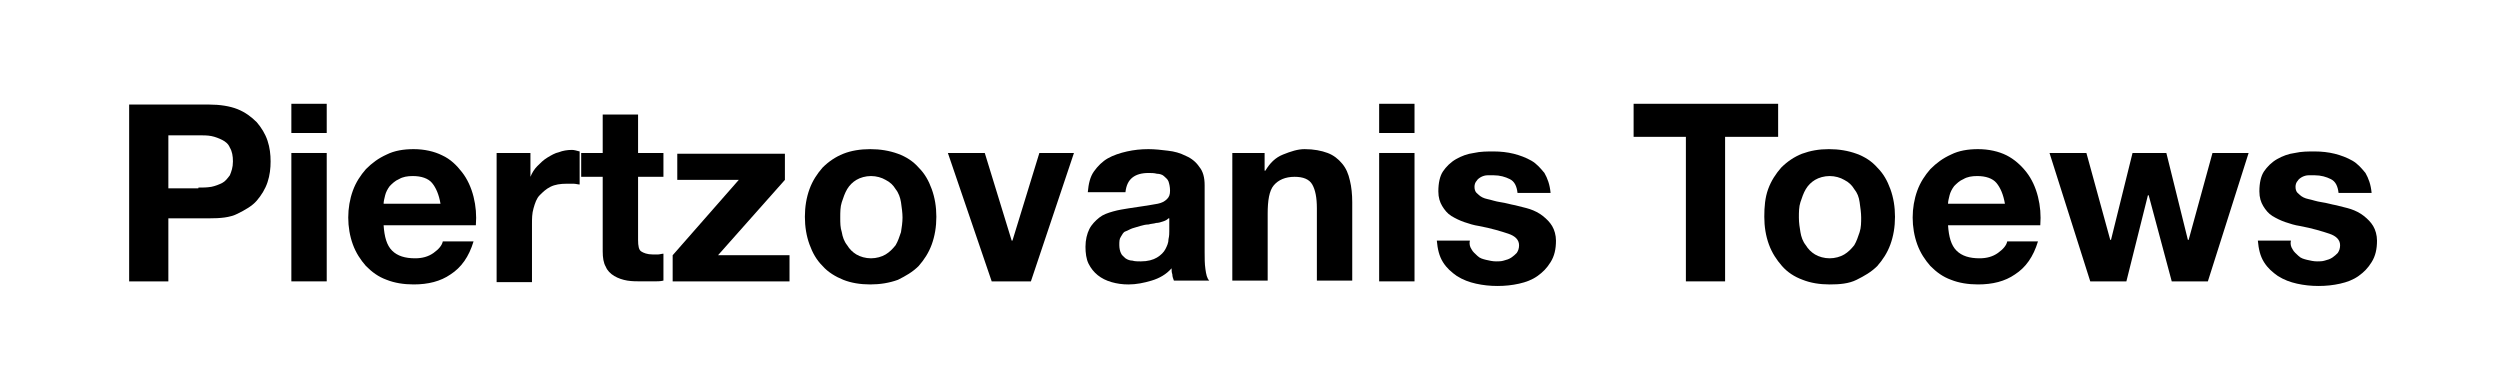 <?xml version="1.0" encoding="utf-8"?>
<!-- Generator: Adobe Illustrator 21.0.0, SVG Export Plug-In . SVG Version: 6.00 Build 0)  -->
<svg version="1.1" id="Layer_1" xmlns="http://www.w3.org/2000/svg" xmlns:xlink="http://www.w3.org/1999/xlink" x="0px" y="0px"
	 viewBox="0 0 325.2 51" style="enable-background:new 0 0 325.2 51;" xml:space="preserve">
<g>
	<path d="M27.2,13.6c1.4,0,2.7,0.2,3.7,0.6s1.8,1,2.5,1.7c0.6,0.7,1.1,1.5,1.4,2.4c0.3,0.9,0.4,1.8,0.4,2.7c0,0.9-0.1,1.8-0.4,2.7
		c-0.3,0.9-0.8,1.7-1.4,2.4s-1.5,1.2-2.5,1.7s-2.2,0.6-3.7,0.6h-5.3v8.2h-5.1v-23H27.2z M25.8,24.4c0.6,0,1.1,0,1.7-0.1
		c0.5-0.1,1-0.3,1.4-0.5c0.4-0.2,0.7-0.6,1-1c0.2-0.5,0.4-1,0.4-1.8c0-0.7-0.1-1.3-0.4-1.8c-0.2-0.5-0.6-0.8-1-1
		c-0.4-0.2-0.9-0.4-1.4-0.5c-0.5-0.1-1.1-0.1-1.7-0.1h-3.9v6.9H25.8z"/>
	<path d="M37.9,17.3v-3.8h4.6v3.8H37.9z M42.5,19.9v16.7h-4.6V19.9H42.5z"/>
	<path d="M51,32.6c0.7,0.7,1.7,1,3,1c0.9,0,1.7-0.2,2.4-0.7c0.7-0.5,1.1-1,1.2-1.5h4c-0.6,2-1.6,3.4-3,4.3c-1.3,0.9-2.9,1.3-4.8,1.3
		c-1.3,0-2.5-0.2-3.5-0.6c-1.1-0.4-1.9-1-2.7-1.8c-0.7-0.8-1.3-1.7-1.7-2.8s-0.6-2.3-0.6-3.5c0-1.2,0.2-2.4,0.6-3.5
		c0.4-1.1,1-2,1.7-2.8c0.8-0.8,1.6-1.4,2.7-1.9c1-0.5,2.2-0.7,3.5-0.7c1.4,0,2.7,0.3,3.7,0.8c1.1,0.5,1.9,1.3,2.6,2.2
		c0.7,0.9,1.2,2,1.5,3.2c0.3,1.2,0.4,2.4,0.3,3.7h-12C50,30.8,50.3,31.9,51,32.6z M56.2,23.8c-0.5-0.6-1.4-0.9-2.5-0.9
		c-0.7,0-1.3,0.1-1.8,0.4c-0.5,0.2-0.9,0.6-1.2,0.9c-0.3,0.4-0.5,0.8-0.6,1.2c-0.1,0.4-0.2,0.8-0.2,1.1h7.4
		C57.1,25.3,56.7,24.4,56.2,23.8z"/>
	<path d="M69,19.9V23H69c0.2-0.5,0.5-1,0.9-1.4s0.8-0.8,1.3-1.1c0.5-0.3,1-0.6,1.5-0.7c0.5-0.2,1.1-0.3,1.7-0.3c0.3,0,0.6,0.1,1,0.2
		v4.3c-0.2,0-0.5-0.1-0.8-0.1s-0.6,0-0.9,0c-0.8,0-1.5,0.1-2.1,0.4c-0.6,0.3-1,0.7-1.4,1.1s-0.6,1-0.8,1.7s-0.2,1.3-0.2,2.1v7.5
		h-4.6V19.9H69z"/>
	<path d="M86.3,19.9V23H83v8.2c0,0.8,0.1,1.3,0.4,1.5s0.8,0.4,1.5,0.4c0.3,0,0.5,0,0.7,0c0.2,0,0.5-0.1,0.7-0.1v3.5
		c-0.4,0.1-0.8,0.1-1.3,0.1c-0.5,0-0.9,0-1.4,0c-0.7,0-1.4,0-2-0.1c-0.6-0.1-1.2-0.3-1.7-0.6c-0.5-0.3-0.9-0.7-1.1-1.2
		c-0.3-0.5-0.4-1.2-0.4-2V23h-2.8v-3.1h2.8v-5H83v5H86.3z"/>
	<path d="M96.1,23.4h-8v-3.4h14v3.4l-8.7,9.8h9.3v3.4H87.5v-3.4L96.1,23.4z"/>
	<path d="M105.3,24.6c0.4-1.1,1-2,1.7-2.8c0.8-0.8,1.7-1.4,2.7-1.8s2.2-0.6,3.5-0.6c1.3,0,2.5,0.2,3.6,0.6c1.1,0.4,2,1,2.7,1.8
		c0.8,0.8,1.3,1.7,1.7,2.8c0.4,1.1,0.6,2.3,0.6,3.6s-0.2,2.5-0.6,3.6c-0.4,1.1-1,2-1.7,2.8c-0.8,0.8-1.7,1.3-2.7,1.8
		c-1.1,0.4-2.3,0.6-3.6,0.6c-1.3,0-2.5-0.2-3.5-0.6s-2-1-2.7-1.8c-0.8-0.8-1.3-1.7-1.7-2.8c-0.4-1.1-0.6-2.3-0.6-3.6
		S104.9,25.7,105.3,24.6z M109.5,30.2c0.1,0.6,0.3,1.2,0.7,1.7c0.3,0.5,0.7,0.9,1.2,1.2s1.2,0.5,1.9,0.5s1.4-0.2,1.9-0.5
		s0.9-0.7,1.3-1.2c0.3-0.5,0.5-1.1,0.7-1.7c0.1-0.6,0.2-1.3,0.2-1.9s-0.1-1.3-0.2-2c-0.1-0.6-0.3-1.2-0.7-1.7
		c-0.3-0.5-0.7-0.9-1.3-1.2c-0.5-0.3-1.2-0.5-1.9-0.5s-1.4,0.2-1.9,0.5c-0.5,0.3-0.9,0.7-1.2,1.2c-0.3,0.5-0.5,1.1-0.7,1.7
		s-0.2,1.3-0.2,2S109.3,29.6,109.5,30.2z"/>
	<path d="M129,36.6l-5.7-16.7h4.8l3.5,11.4h0.1l3.5-11.4h4.5l-5.6,16.7H129z"/>
	<path d="M141.5,25c0.1-1.1,0.3-2,0.8-2.7c0.5-0.7,1.1-1.3,1.8-1.7c0.7-0.4,1.6-0.7,2.5-0.9c0.9-0.2,1.8-0.3,2.8-0.3
		c0.8,0,1.7,0.1,2.5,0.2c0.9,0.1,1.6,0.3,2.4,0.7c0.7,0.3,1.3,0.8,1.7,1.4c0.5,0.6,0.7,1.4,0.7,2.4v8.7c0,0.8,0,1.5,0.1,2.2
		c0.1,0.7,0.2,1.2,0.5,1.5h-4.6c-0.1-0.3-0.2-0.5-0.2-0.8c-0.1-0.3-0.1-0.5-0.1-0.8c-0.7,0.8-1.6,1.3-2.6,1.6c-1,0.3-2,0.5-3,0.5
		c-0.8,0-1.5-0.1-2.2-0.3s-1.3-0.5-1.8-0.9c-0.5-0.4-0.9-0.9-1.2-1.5c-0.3-0.6-0.4-1.4-0.4-2.2c0-0.9,0.2-1.7,0.5-2.3
		s0.8-1.1,1.3-1.5c0.5-0.4,1.1-0.6,1.8-0.8c0.7-0.2,1.4-0.3,2-0.4s1.4-0.2,2-0.3s1.3-0.2,1.8-0.3s0.9-0.3,1.2-0.6s0.4-0.6,0.4-1.1
		c0-0.5-0.1-0.9-0.2-1.2s-0.4-0.5-0.6-0.7s-0.6-0.3-0.9-0.3c-0.4-0.1-0.7-0.1-1.1-0.1c-0.9,0-1.6,0.2-2.1,0.6s-0.8,1-0.9,1.9H141.5z
		 M152,28.4c-0.2,0.2-0.4,0.3-0.7,0.4c-0.3,0.1-0.6,0.2-0.9,0.2c-0.3,0.1-0.7,0.1-1,0.2c-0.4,0-0.7,0.1-1.1,0.2
		c-0.3,0.1-0.7,0.2-1,0.3c-0.3,0.1-0.6,0.3-0.9,0.4s-0.4,0.4-0.6,0.7c-0.2,0.3-0.2,0.6-0.2,1.1c0,0.4,0.1,0.8,0.2,1
		c0.1,0.3,0.4,0.5,0.6,0.7c0.3,0.2,0.6,0.3,0.9,0.3c0.3,0.1,0.7,0.1,1.1,0.1c0.9,0,1.6-0.2,2.1-0.5c0.5-0.3,0.9-0.7,1.1-1.1
		s0.4-0.8,0.4-1.3c0.1-0.4,0.1-0.8,0.1-1V28.4z"/>
	<path d="M164.5,19.9v2.3h0.1c0.6-1,1.3-1.7,2.3-2.1s1.9-0.7,2.8-0.7c1.2,0,2.2,0.2,3,0.5c0.8,0.3,1.4,0.8,1.9,1.4s0.8,1.3,1,2.2
		c0.2,0.8,0.3,1.8,0.3,2.8v10.2h-4.6v-9.4c0-1.4-0.2-2.4-0.6-3.1c-0.4-0.7-1.2-1-2.3-1c-1.2,0-2.1,0.4-2.7,1.1
		c-0.6,0.7-0.8,2-0.8,3.7v8.7h-4.6V19.9H164.5z"/>
	<path d="M179.4,17.3v-3.8h4.6v3.8H179.4z M184,19.9v16.7h-4.6V19.9H184z"/>
	<path d="M191.4,32.4c0.2,0.4,0.5,0.6,0.8,0.9s0.7,0.4,1.1,0.5s0.9,0.2,1.3,0.2c0.3,0,0.7,0,1-0.1c0.4-0.1,0.7-0.2,1-0.4
		s0.5-0.4,0.7-0.6c0.2-0.3,0.3-0.6,0.3-1c0-0.7-0.5-1.2-1.4-1.5c-0.9-0.3-2.2-0.7-3.8-1c-0.7-0.1-1.3-0.3-1.9-0.5
		c-0.6-0.2-1.2-0.5-1.7-0.8c-0.5-0.3-0.9-0.8-1.2-1.3c-0.3-0.5-0.5-1.1-0.5-1.9c0-1.1,0.2-2,0.6-2.6s1-1.2,1.7-1.6
		c0.7-0.4,1.5-0.7,2.3-0.8c0.9-0.2,1.7-0.2,2.6-0.2s1.8,0.1,2.6,0.3s1.6,0.5,2.3,0.9s1.2,1,1.7,1.6c0.4,0.7,0.7,1.5,0.8,2.6h-4.3
		c-0.1-0.9-0.4-1.5-1-1.8c-0.6-0.3-1.3-0.5-2.1-0.5c-0.3,0-0.5,0-0.8,0s-0.6,0.1-0.8,0.2s-0.5,0.3-0.6,0.5c-0.2,0.2-0.3,0.5-0.3,0.8
		c0,0.4,0.1,0.7,0.5,1c0.3,0.3,0.7,0.5,1.2,0.6s1,0.3,1.7,0.4s1.3,0.3,1.9,0.4c0.7,0.2,1.3,0.3,1.9,0.5c0.6,0.2,1.2,0.5,1.7,0.9
		s0.9,0.8,1.2,1.3s0.5,1.2,0.5,1.9c0,1.1-0.2,2-0.7,2.8s-1,1.3-1.7,1.8s-1.5,0.8-2.4,1c-0.9,0.2-1.8,0.3-2.8,0.3
		c-1,0-1.9-0.1-2.8-0.3c-0.9-0.2-1.7-0.5-2.5-1c-0.7-0.5-1.3-1-1.8-1.8s-0.7-1.7-0.8-2.8h4.3C191.1,31.7,191.2,32.1,191.4,32.4z"/>
	<path d="M212.5,17.8v-4.3h18.8v4.3h-6.9v18.8h-5.1V17.8H212.5z"/>
	<path d="M230,24.6c0.4-1.1,1-2,1.7-2.8c0.8-0.8,1.7-1.4,2.7-1.8c1.1-0.4,2.2-0.6,3.5-0.6c1.3,0,2.5,0.2,3.6,0.6s2,1,2.7,1.8
		c0.8,0.8,1.3,1.7,1.7,2.8s0.6,2.3,0.6,3.6s-0.2,2.5-0.6,3.6s-1,2-1.7,2.8c-0.8,0.8-1.7,1.3-2.7,1.8S239.3,37,238,37
		c-1.3,0-2.5-0.2-3.5-0.6c-1.1-0.4-2-1-2.7-1.8s-1.3-1.7-1.7-2.8c-0.4-1.1-0.6-2.3-0.6-3.6S229.6,25.7,230,24.6z M234.2,30.2
		c0.1,0.6,0.3,1.2,0.7,1.7c0.3,0.5,0.7,0.9,1.2,1.2c0.5,0.3,1.2,0.5,1.9,0.5s1.4-0.2,1.9-0.5s0.9-0.7,1.3-1.2
		c0.3-0.5,0.5-1.1,0.7-1.7s0.2-1.3,0.2-1.9s-0.1-1.3-0.2-2s-0.3-1.2-0.7-1.7c-0.3-0.5-0.7-0.9-1.3-1.2c-0.5-0.3-1.2-0.5-1.9-0.5
		s-1.4,0.2-1.9,0.5c-0.5,0.3-0.9,0.7-1.2,1.2c-0.3,0.5-0.5,1.1-0.7,1.7s-0.2,1.3-0.2,2S234.1,29.6,234.2,30.2z"/>
	<path d="M254.5,32.6c0.7,0.7,1.7,1,3,1c0.9,0,1.7-0.2,2.4-0.7c0.7-0.5,1.1-1,1.2-1.5h4c-0.6,2-1.6,3.4-3,4.3
		c-1.3,0.9-2.9,1.3-4.8,1.3c-1.3,0-2.5-0.2-3.5-0.6c-1.1-0.4-1.9-1-2.7-1.8c-0.7-0.8-1.3-1.7-1.7-2.8s-0.6-2.3-0.6-3.5
		c0-1.2,0.2-2.4,0.6-3.5c0.4-1.1,1-2,1.7-2.8c0.8-0.8,1.6-1.4,2.7-1.9c1-0.5,2.2-0.7,3.5-0.7c1.4,0,2.7,0.3,3.7,0.8s1.9,1.3,2.6,2.2
		s1.2,2,1.5,3.2c0.3,1.2,0.4,2.4,0.3,3.7h-12C253.5,30.8,253.8,31.9,254.5,32.6z M259.7,23.8c-0.5-0.6-1.4-0.9-2.5-0.9
		c-0.7,0-1.3,0.1-1.8,0.4c-0.5,0.2-0.9,0.6-1.2,0.9c-0.3,0.4-0.5,0.8-0.6,1.2c-0.1,0.4-0.2,0.8-0.2,1.1h7.4
		C260.6,25.3,260.2,24.4,259.7,23.8z"/>
	<path d="M282.5,36.6l-3-11.2h-0.1l-2.8,11.2h-4.7l-5.3-16.7h4.8l3.1,11.3h0.1l2.8-11.3h4.4l2.8,11.3h0.1l3.1-11.3h4.7l-5.3,16.7
		H282.5z"/>
	<path d="M298.2,32.4c0.2,0.4,0.5,0.6,0.8,0.9s0.7,0.4,1.1,0.5s0.9,0.2,1.3,0.2c0.3,0,0.7,0,1-0.1c0.4-0.1,0.7-0.2,1-0.4
		s0.5-0.4,0.7-0.6c0.2-0.3,0.3-0.6,0.3-1c0-0.7-0.5-1.2-1.4-1.5c-0.9-0.3-2.2-0.7-3.8-1c-0.7-0.1-1.3-0.3-1.9-0.5
		c-0.6-0.2-1.2-0.5-1.7-0.8c-0.5-0.3-0.9-0.8-1.2-1.3c-0.3-0.5-0.5-1.1-0.5-1.9c0-1.1,0.2-2,0.6-2.6s1-1.2,1.7-1.6
		c0.7-0.4,1.5-0.7,2.3-0.8c0.9-0.2,1.7-0.2,2.6-0.2s1.8,0.1,2.6,0.3s1.6,0.5,2.3,0.9s1.2,1,1.7,1.6c0.4,0.7,0.7,1.5,0.8,2.6h-4.3
		c-0.1-0.9-0.4-1.5-1-1.8c-0.6-0.3-1.3-0.5-2.1-0.5c-0.3,0-0.5,0-0.8,0s-0.6,0.1-0.8,0.2s-0.5,0.3-0.6,0.5c-0.2,0.2-0.3,0.5-0.3,0.8
		c0,0.4,0.1,0.7,0.5,1c0.3,0.3,0.7,0.5,1.2,0.6s1,0.3,1.7,0.4s1.3,0.3,1.9,0.4c0.7,0.2,1.3,0.3,1.9,0.5c0.6,0.2,1.2,0.5,1.7,0.9
		s0.9,0.8,1.2,1.3s0.5,1.2,0.5,1.9c0,1.1-0.2,2-0.7,2.8s-1,1.3-1.7,1.8s-1.5,0.8-2.4,1c-0.9,0.2-1.8,0.3-2.8,0.3
		c-1,0-1.9-0.1-2.8-0.3c-0.9-0.2-1.7-0.5-2.5-1c-0.7-0.5-1.3-1-1.8-1.8s-0.7-1.7-0.8-2.8h4.3C297.9,31.7,298,32.1,298.2,32.4z"/>
</g>
</svg>
